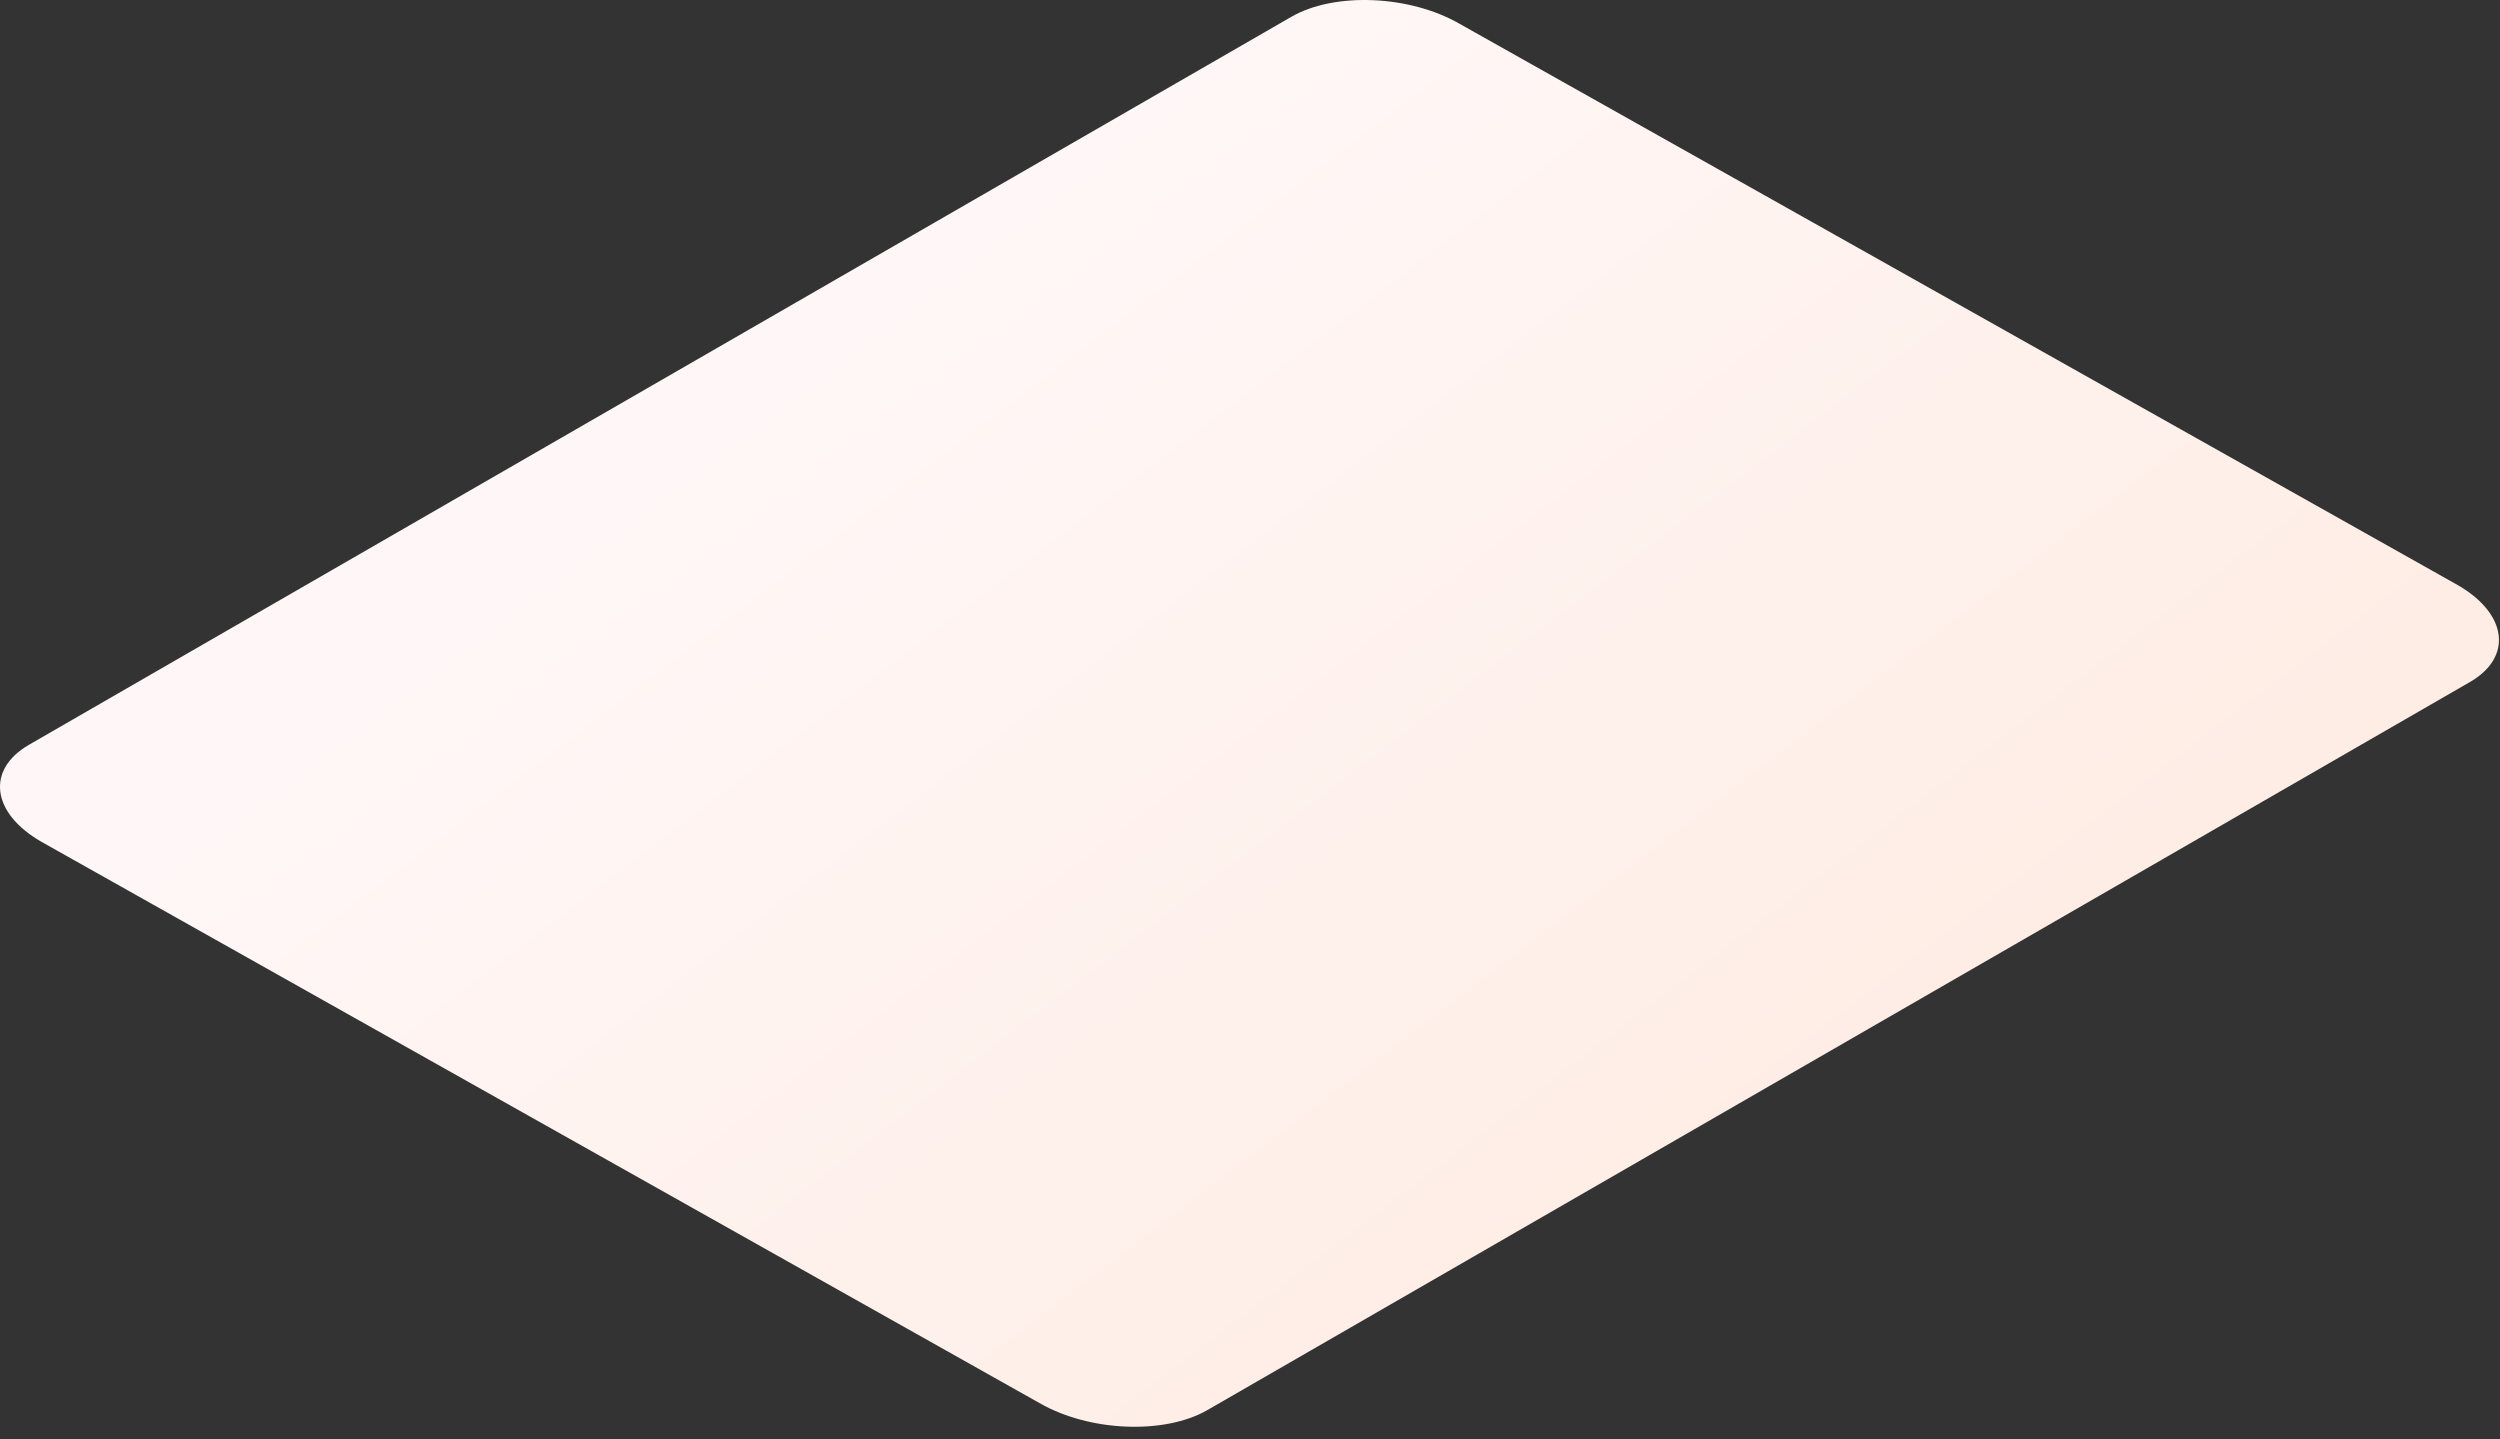 <?xml version="1.0" encoding="utf-8"?>
<svg xmlns="http://www.w3.org/2000/svg" fill="none" height="100%" overflow="visible" preserveAspectRatio="none" style="display: block;" viewBox="0 0 99 57" width="100%">
<rect x="0" y="0" width="99" height="57" fill="#333333" stroke="none"/>
<path d="M47.816 55.837L97.807 27.009C99.512 26.027 99.3 24.308 97.329 23.171L57.797 0.941C55.825 -0.196 52.847 -0.319 51.142 0.663L1.152 29.491C-0.554 30.474 -0.341 32.192 1.63 33.329L41.162 55.56C43.133 56.697 46.111 56.82 47.816 55.837Z" fill="url(#paint0_linear_0_163)" id="Vector"/>
<defs>
<linearGradient gradientUnits="userSpaceOnUse" id="paint0_linear_0_163" x1="92.289" x2="63.068" y1="28.345" y2="-10.003">
<stop stop-color="#FEEDE5"/>
<stop offset="1" stop-color="#FFF7F7"/>
</linearGradient>
</defs>
</svg>
